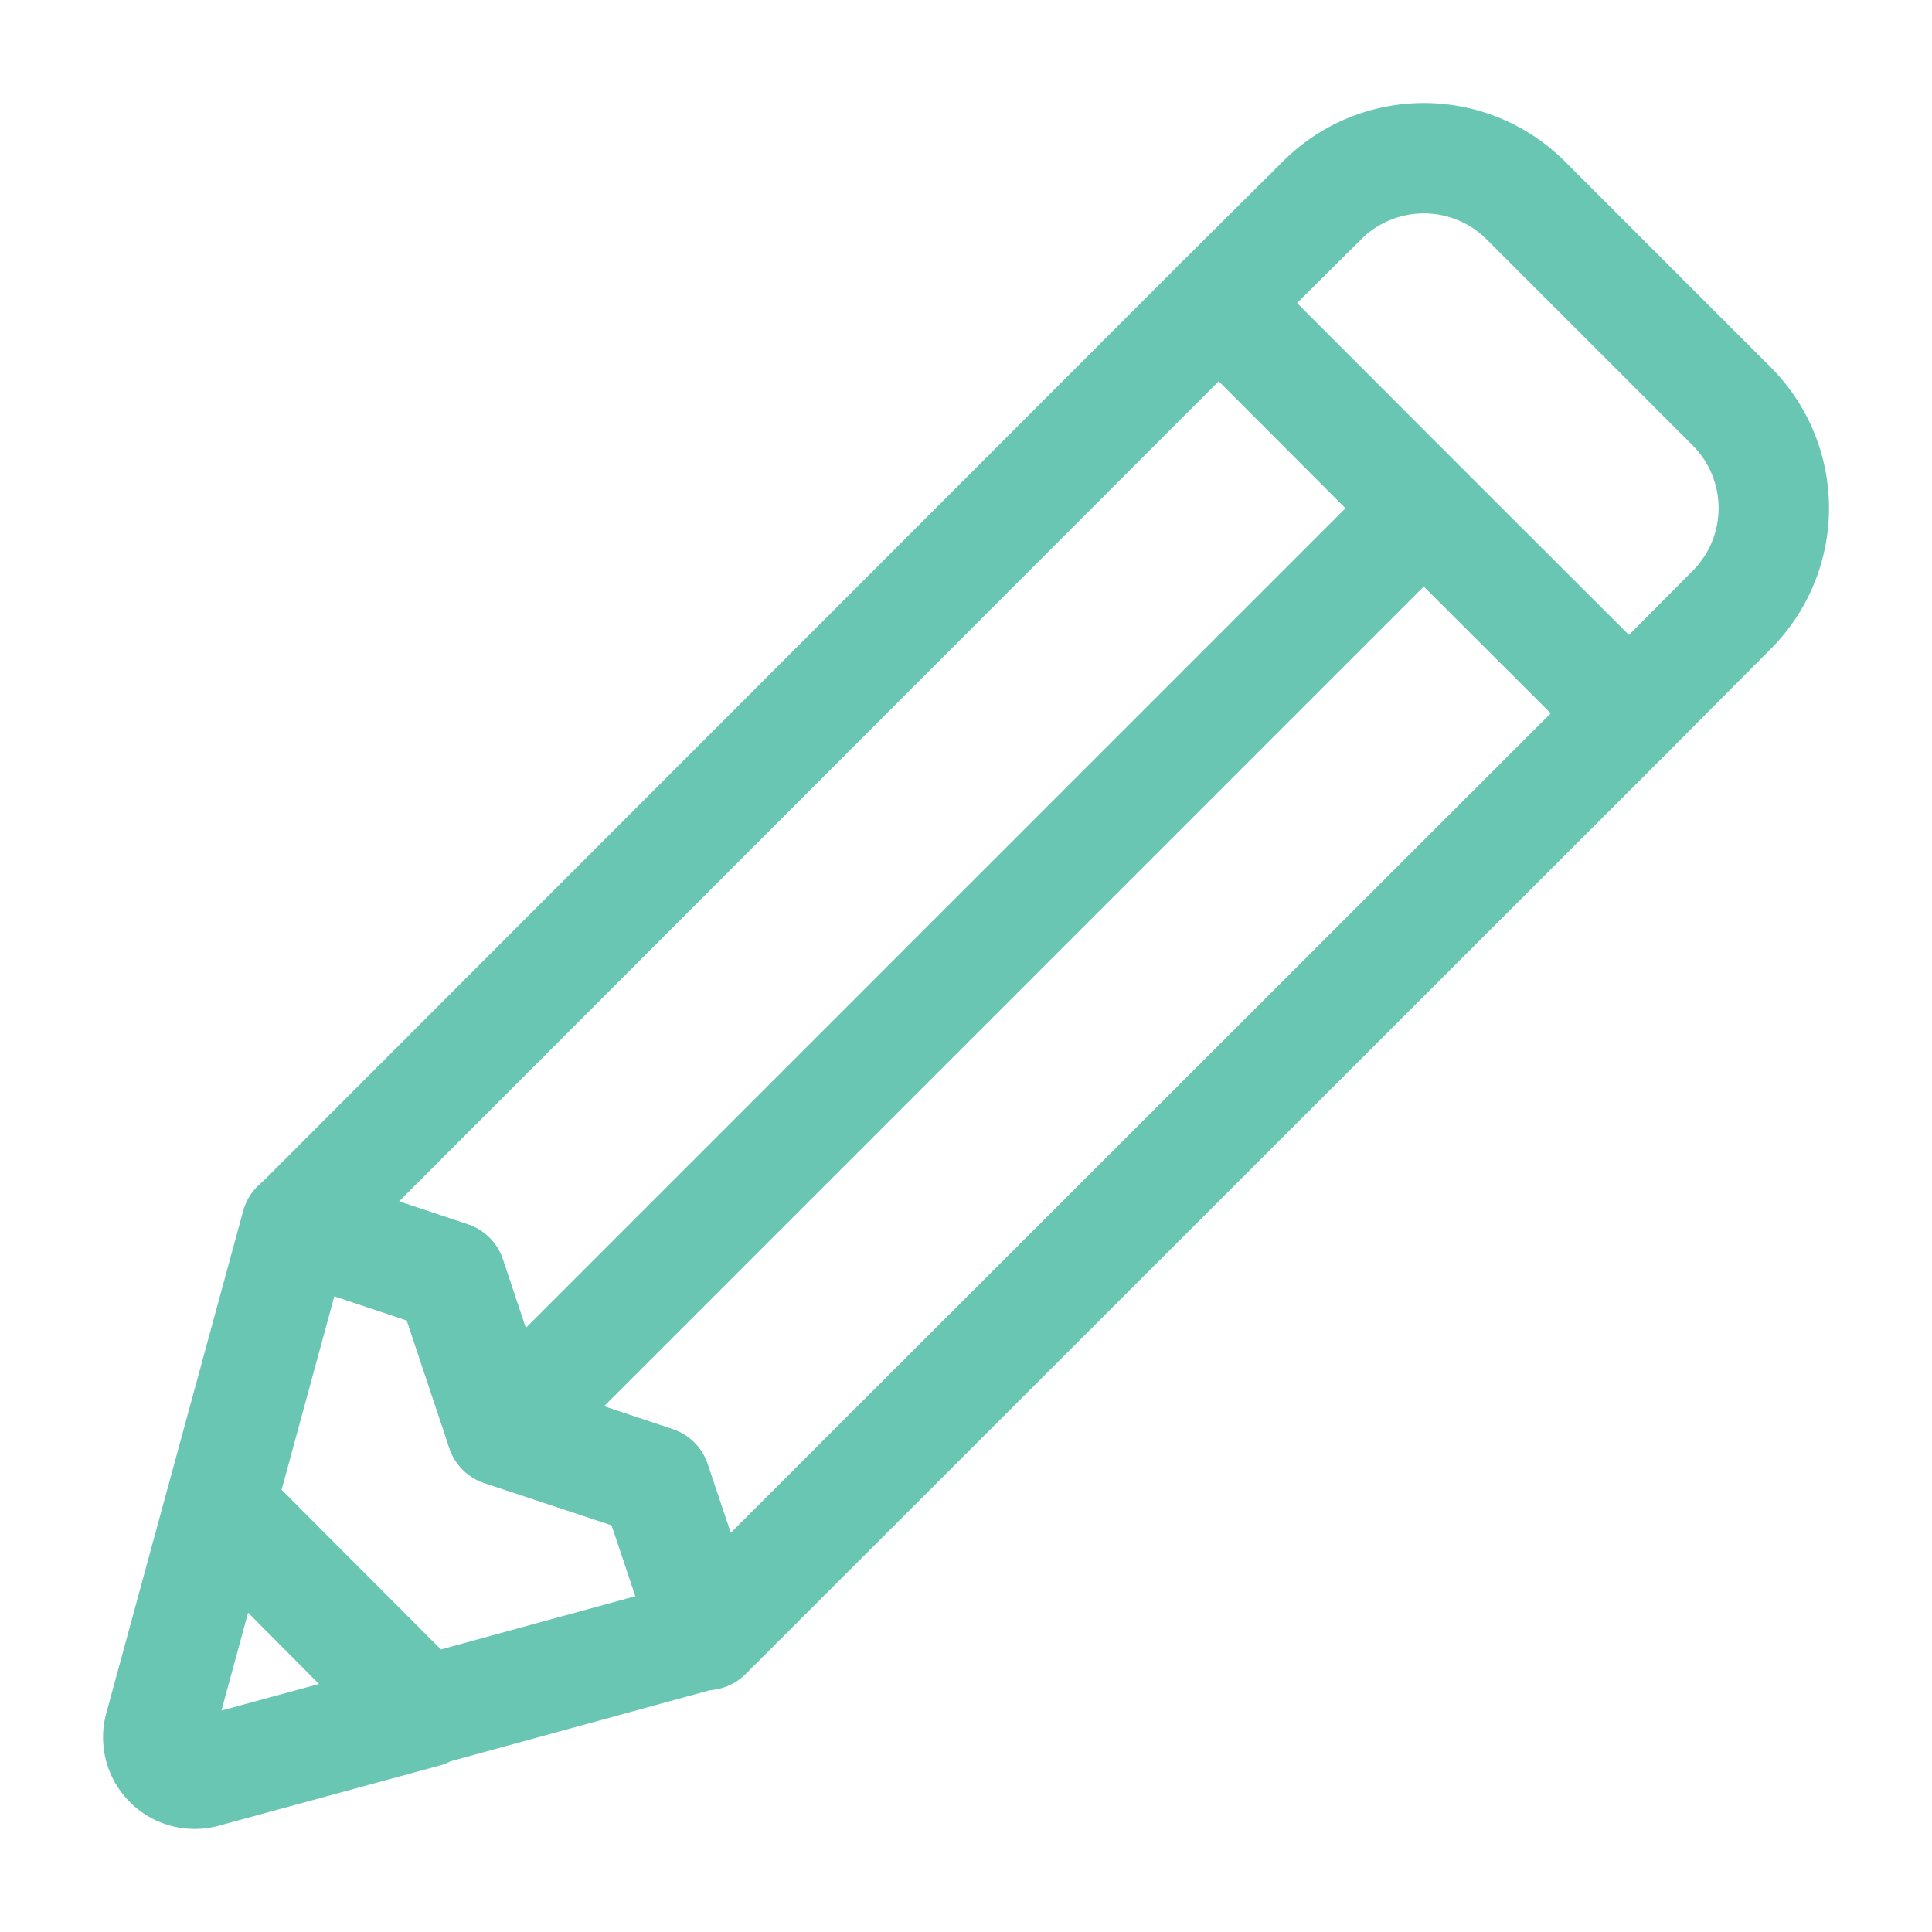 <svg id="Layer_1" data-name="Layer 1" xmlns="http://www.w3.org/2000/svg" width="35" height="35" viewBox="0 0 35 35">
  <defs>
    <style>
      .cls-1 {
        fill: none;
        stroke: #69c6b3;
        stroke-linecap: round;
        stroke-linejoin: round;
        stroke-width: 2px;
      }
    </style>
  </defs>
  <g>
    <path class="cls-1" d="M11.87,26.84l-2.78-.92-.93-2.79L5.37,22.2,2.89,31.3a.66.66,0,0,0,.81.81l4-1.09L4,27.3,7.69,31l5.11-1.4Z"/>
    <polygon class="cls-1" points="22.08 5.49 5.38 22.2 8.16 23.13 9.09 25.91 25.79 9.21 22.08 5.49"/>
    <polygon class="cls-1" points="25.79 9.21 9.09 25.91 11.87 26.84 12.8 29.62 29.51 12.92 25.79 9.21"/>
    <path class="cls-1" d="M27.65,3.64l3.71,3.71a2.61,2.61,0,0,1,0,3.71l-1.85,1.86L22.08,5.49l1.86-1.85A2.61,2.61,0,0,1,27.65,3.64Z"/>
  </g>
</svg>
